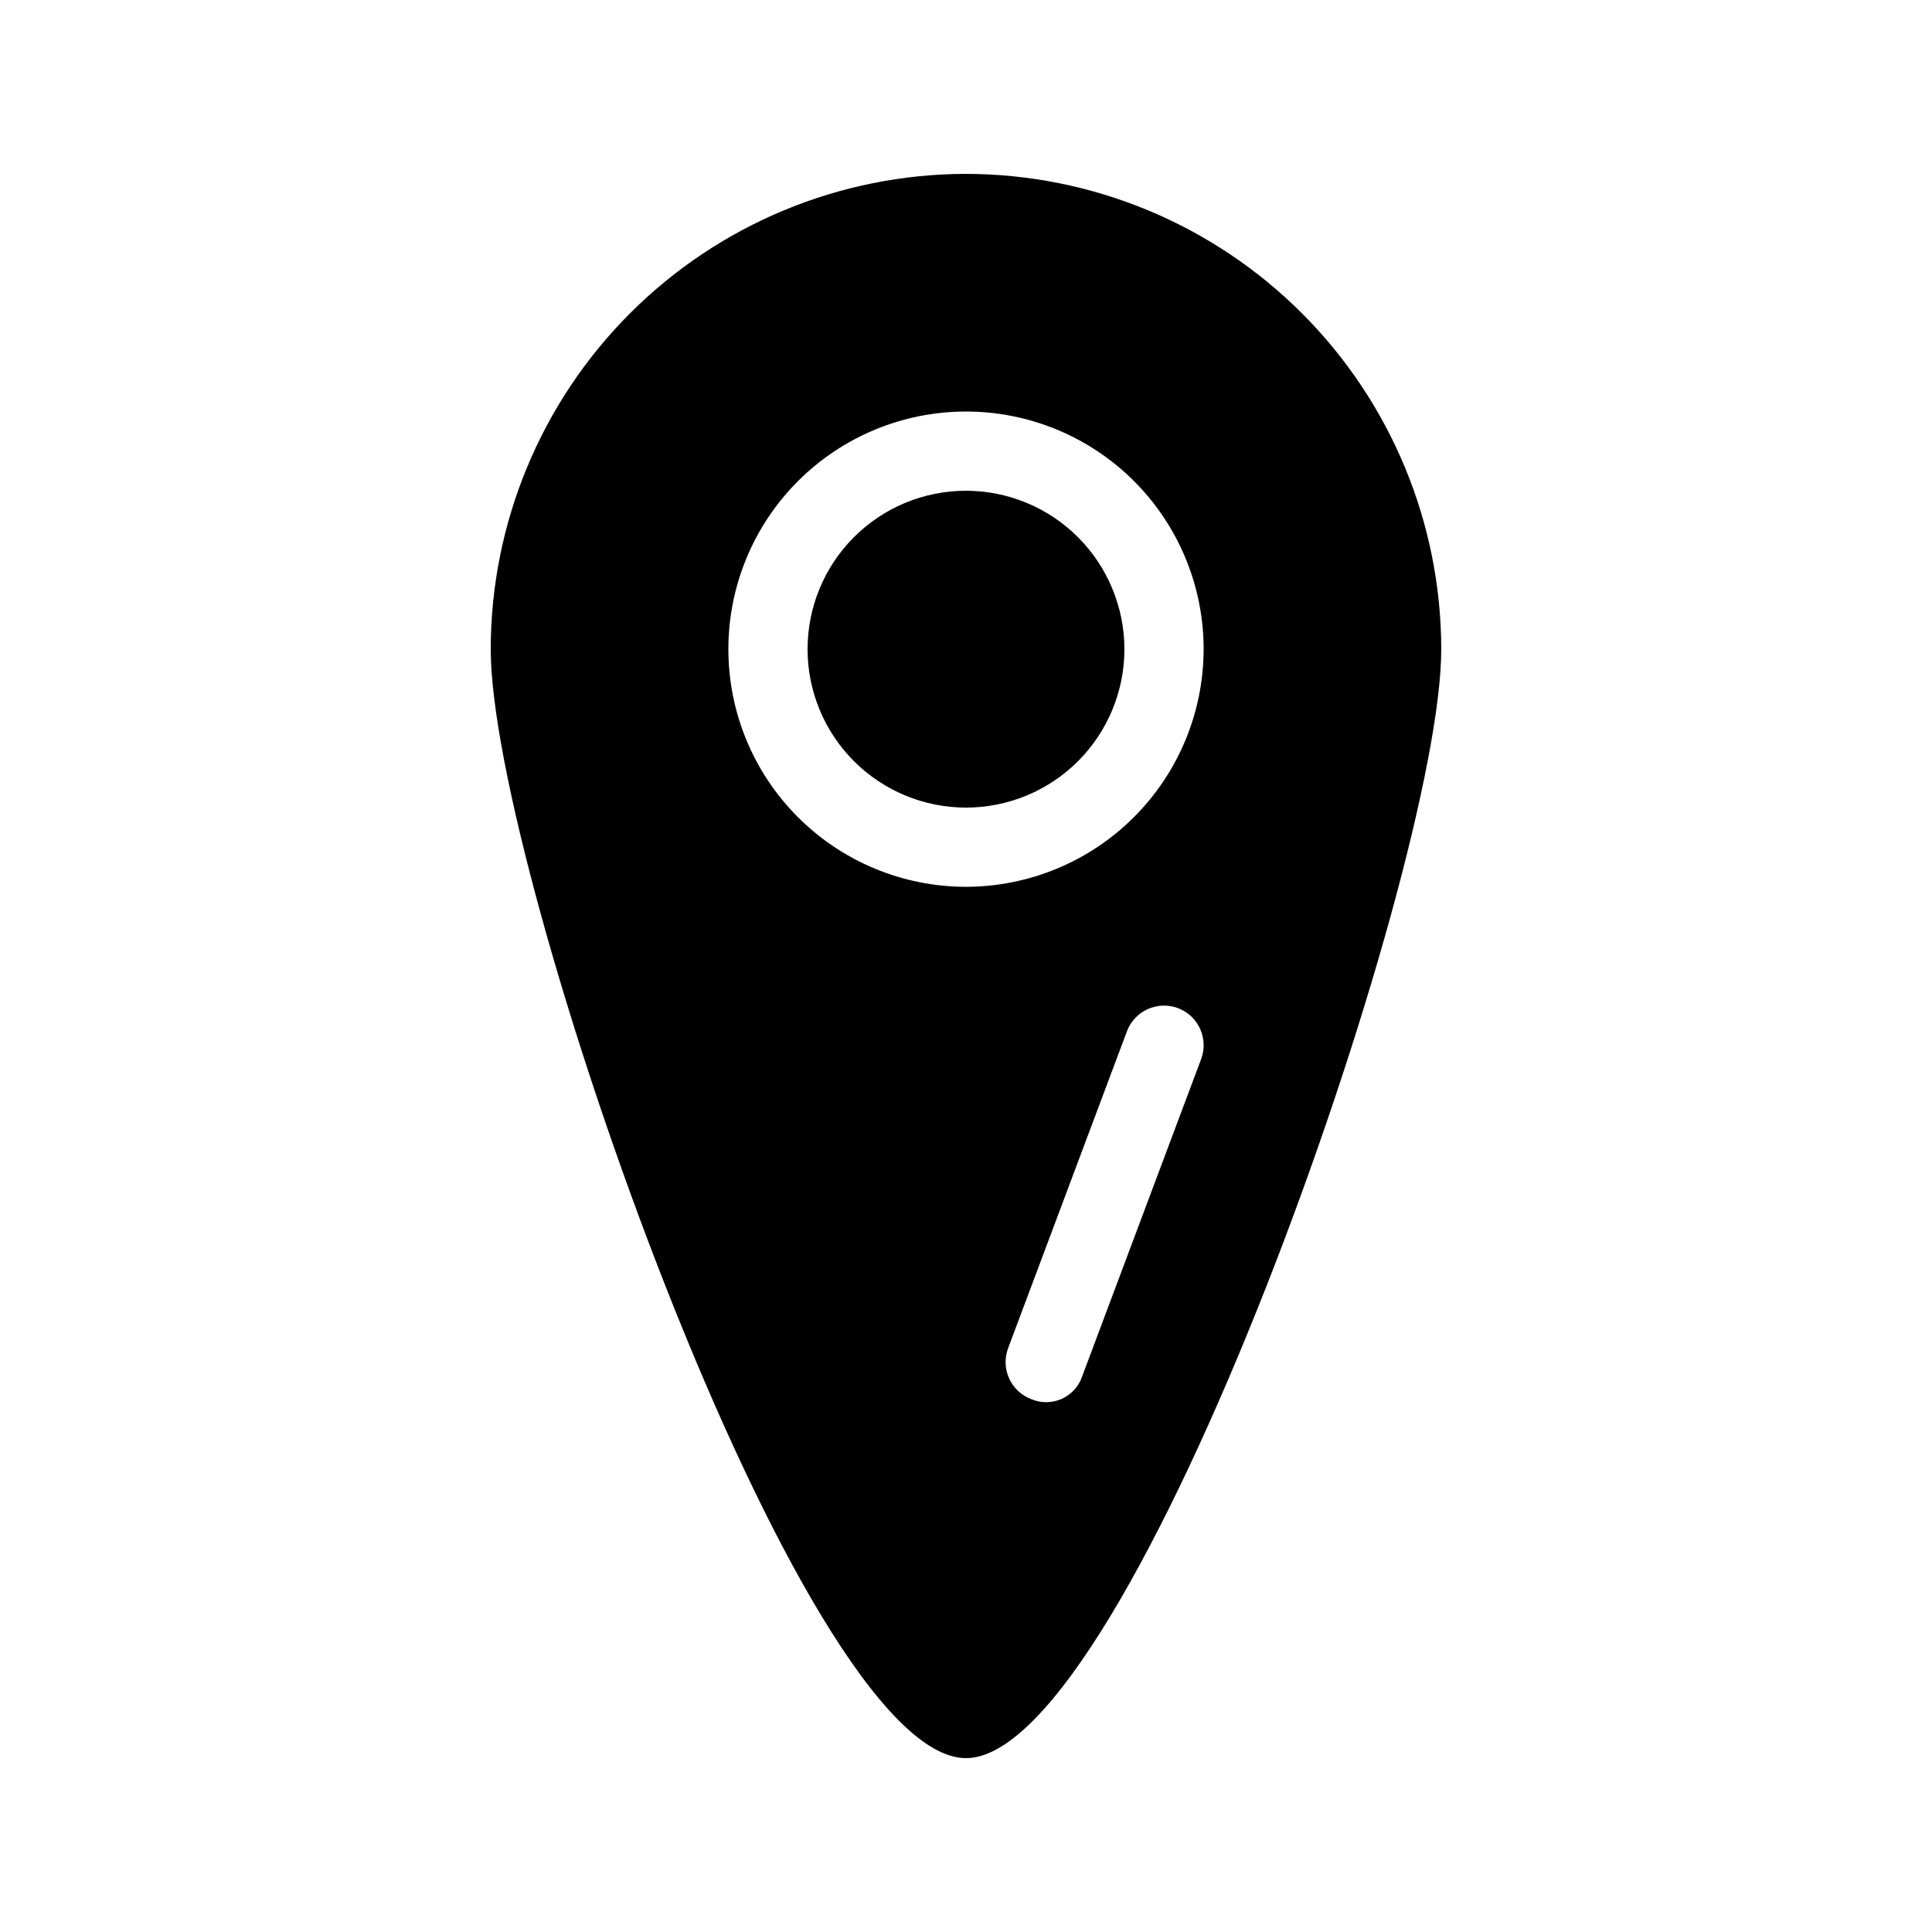 <?xml version="1.0" encoding="UTF-8"?>
<!-- The Best Svg Icon site in the world: iconSvg.co, Visit us! https://iconsvg.co -->
<svg fill="#000000" width="800px" height="800px" version="1.1" viewBox="144 144 512 512" xmlns="http://www.w3.org/2000/svg">
 <path d="m400 190.08c-33.395 0.039-65.41 13.32-89.02 36.934-23.613 23.609-36.895 55.625-36.934 89.02 0 59.527 82.016 293.89 125.95 293.89 43.934-0.004 125.95-234.36 125.95-293.89-0.035-33.395-13.32-65.41-36.93-89.02-23.613-23.613-55.629-36.895-89.02-36.934zm62.309 234.6-31.488 83.969c-0.879 2.684-2.84 4.875-5.406 6.043-2.57 1.168-5.512 1.203-8.109 0.102-5.426-2.039-8.176-8.086-6.144-13.516l31.488-83.969c0.977-2.606 2.949-4.719 5.484-5.871 2.535-1.152 5.422-1.25 8.031-0.273 5.43 2.035 8.18 8.086 6.144 13.516zm-62.309-45.668c-16.703 0-32.723-6.637-44.531-18.445-11.812-11.812-18.445-27.828-18.445-44.531s6.633-32.723 18.445-44.531c11.809-11.812 27.828-18.445 44.531-18.445 16.699 0 32.719 6.633 44.531 18.445 11.809 11.809 18.445 27.828 18.445 44.531-0.02 16.695-6.66 32.703-18.469 44.508-11.805 11.809-27.812 18.449-44.508 18.469zm41.984-62.977c0 11.133-4.426 21.812-12.297 29.688-7.875 7.871-18.555 12.297-29.688 12.297-11.137 0-21.816-4.426-29.688-12.297-7.875-7.875-12.297-18.555-12.297-29.688 0-11.137 4.422-21.816 12.297-29.688 7.871-7.875 18.551-12.297 29.688-12.297 11.129 0.012 21.801 4.438 29.672 12.309 7.871 7.871 12.297 18.543 12.312 29.676z"/>
</svg>